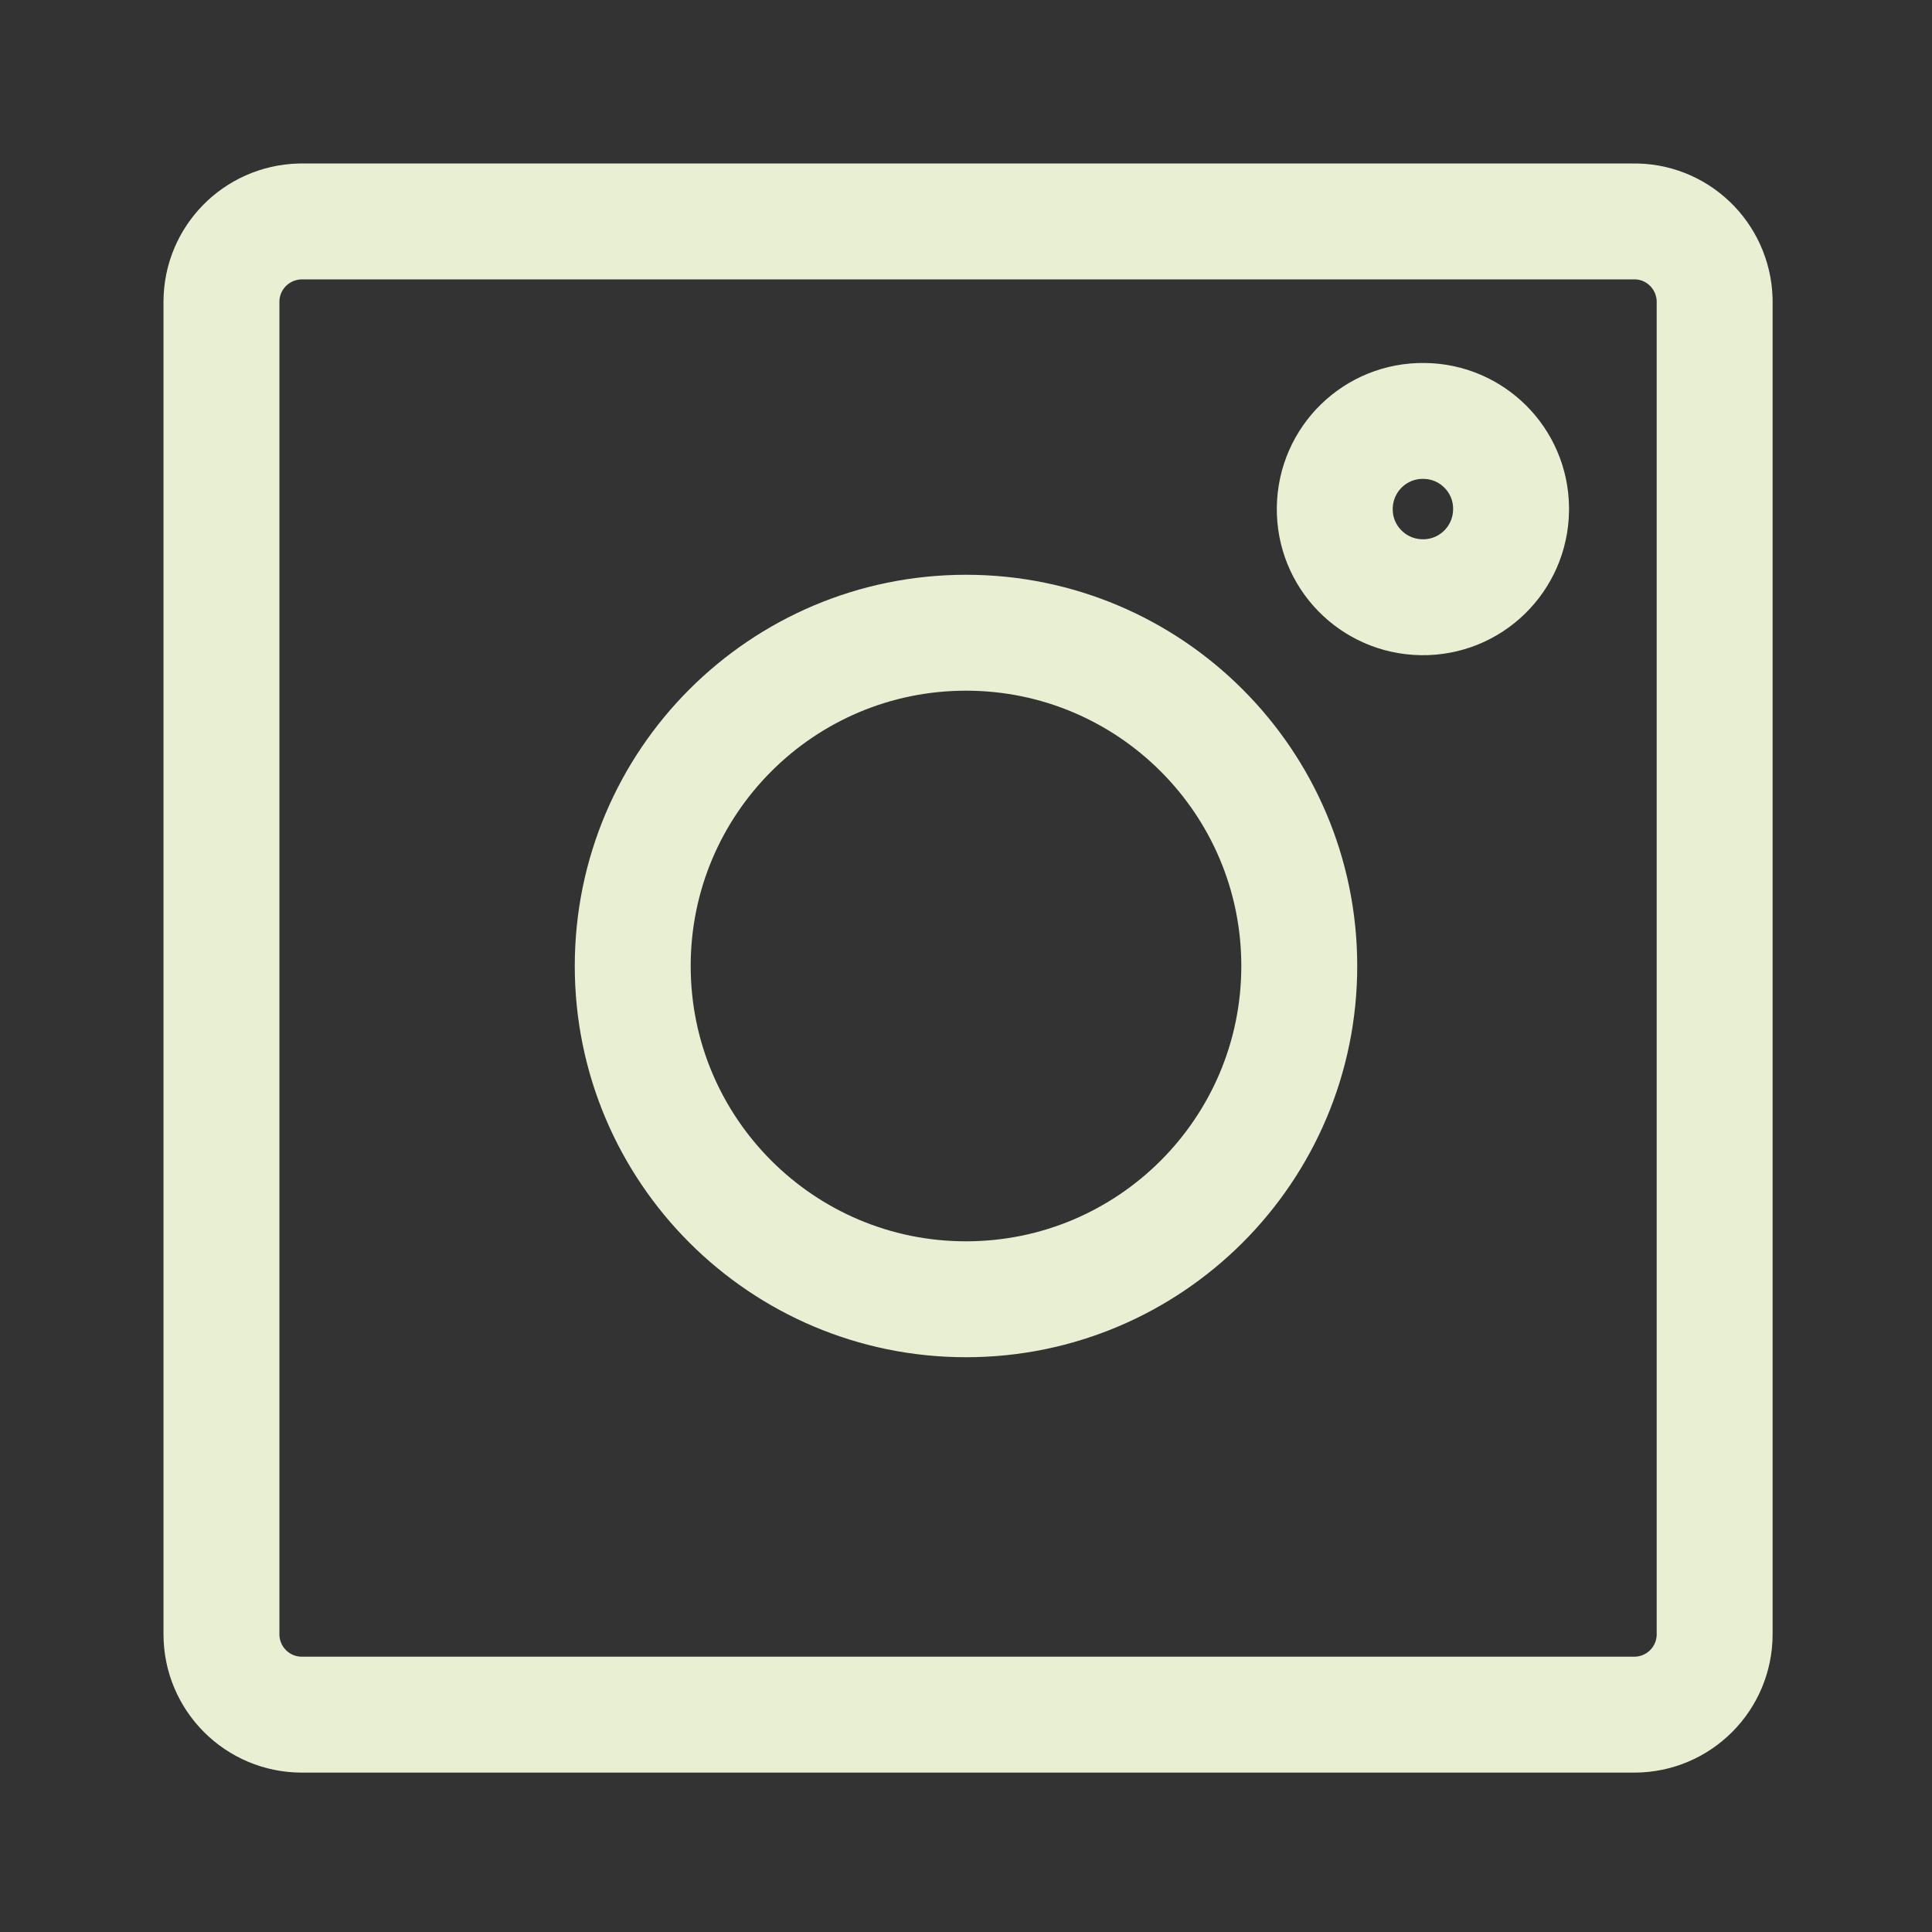 <?xml version="1.0" encoding="UTF-8"?>
<svg id="Layer_2" xmlns="http://www.w3.org/2000/svg" version="1.1" viewBox="0 0 800 800">
  <rect x="0" y="0" width="800" height="800" fill="#333333" stroke="none"/>
  <!-- Generator: Adobe Illustrator 29.6.1, SVG Export Plug-In . SVG Version: 2.1.1 Build 9)  -->
  <defs>
    <style>
      .st0 {
        stroke-width: 16.7px;
      }

      .st0, .st1 {
        fill: none;
        stroke: #e9efd3;
        stroke-linecap: round;
        stroke-linejoin: round;
      }

      .st1 {
        stroke-width: 48px;
      }
    </style>
  </defs>
  <g id="SVGRepo_tracerCarrier">
    <path class="st1" d="M589.7,174.3c-20.2-.3-36.7,15.8-37,36s15.8,36.7,36,37,36.7-15.8,37-36v-1c-.2-19.8-16.2-35.8-36-36Z"/>
    <path class="st1" d="M675.8,91.7H124.2c-18.1.5-32.5,15.2-32.5,33.3v551.7c0,18.4,14.9,33.3,33.3,33.3h551.7c18.4,0,33.3-14.9,33.3-33.3V124.2c-.5-18.4-15.7-33-34.1-32.5h-.1Z"/>
    <path class="st1" d="M400,262c-76.2,0-138,61.8-138,138s61.8,138,138,138,138-61.8,138-138h0c0-76.2-61.8-138-138-138Z"/>
  </g>
  <g id="SVGRepo_iconCarrier">
    <path class="st0" d="M589.7,174.3c-20.2-.3-36.7,15.8-37,36s15.8,36.7,36,37,36.7-15.8,37-36v-1c-.2-19.8-16.2-35.8-36-36Z"/>
    <path class="st0" d="M675.8,91.7H124.2c-18.1.5-32.5,15.2-32.5,33.3v551.7c0,18.4,14.9,33.3,33.3,33.3h551.7c18.4,0,33.3-14.9,33.3-33.3V124.2c-.5-18.4-15.7-33-34.1-32.5h-.1Z"/>
    <path class="st0" d="M400,262c-76.2,0-138,61.8-138,138s61.8,138,138,138,138-61.8,138-138h0c0-76.2-61.8-138-138-138Z"/>
  </g>
</svg>